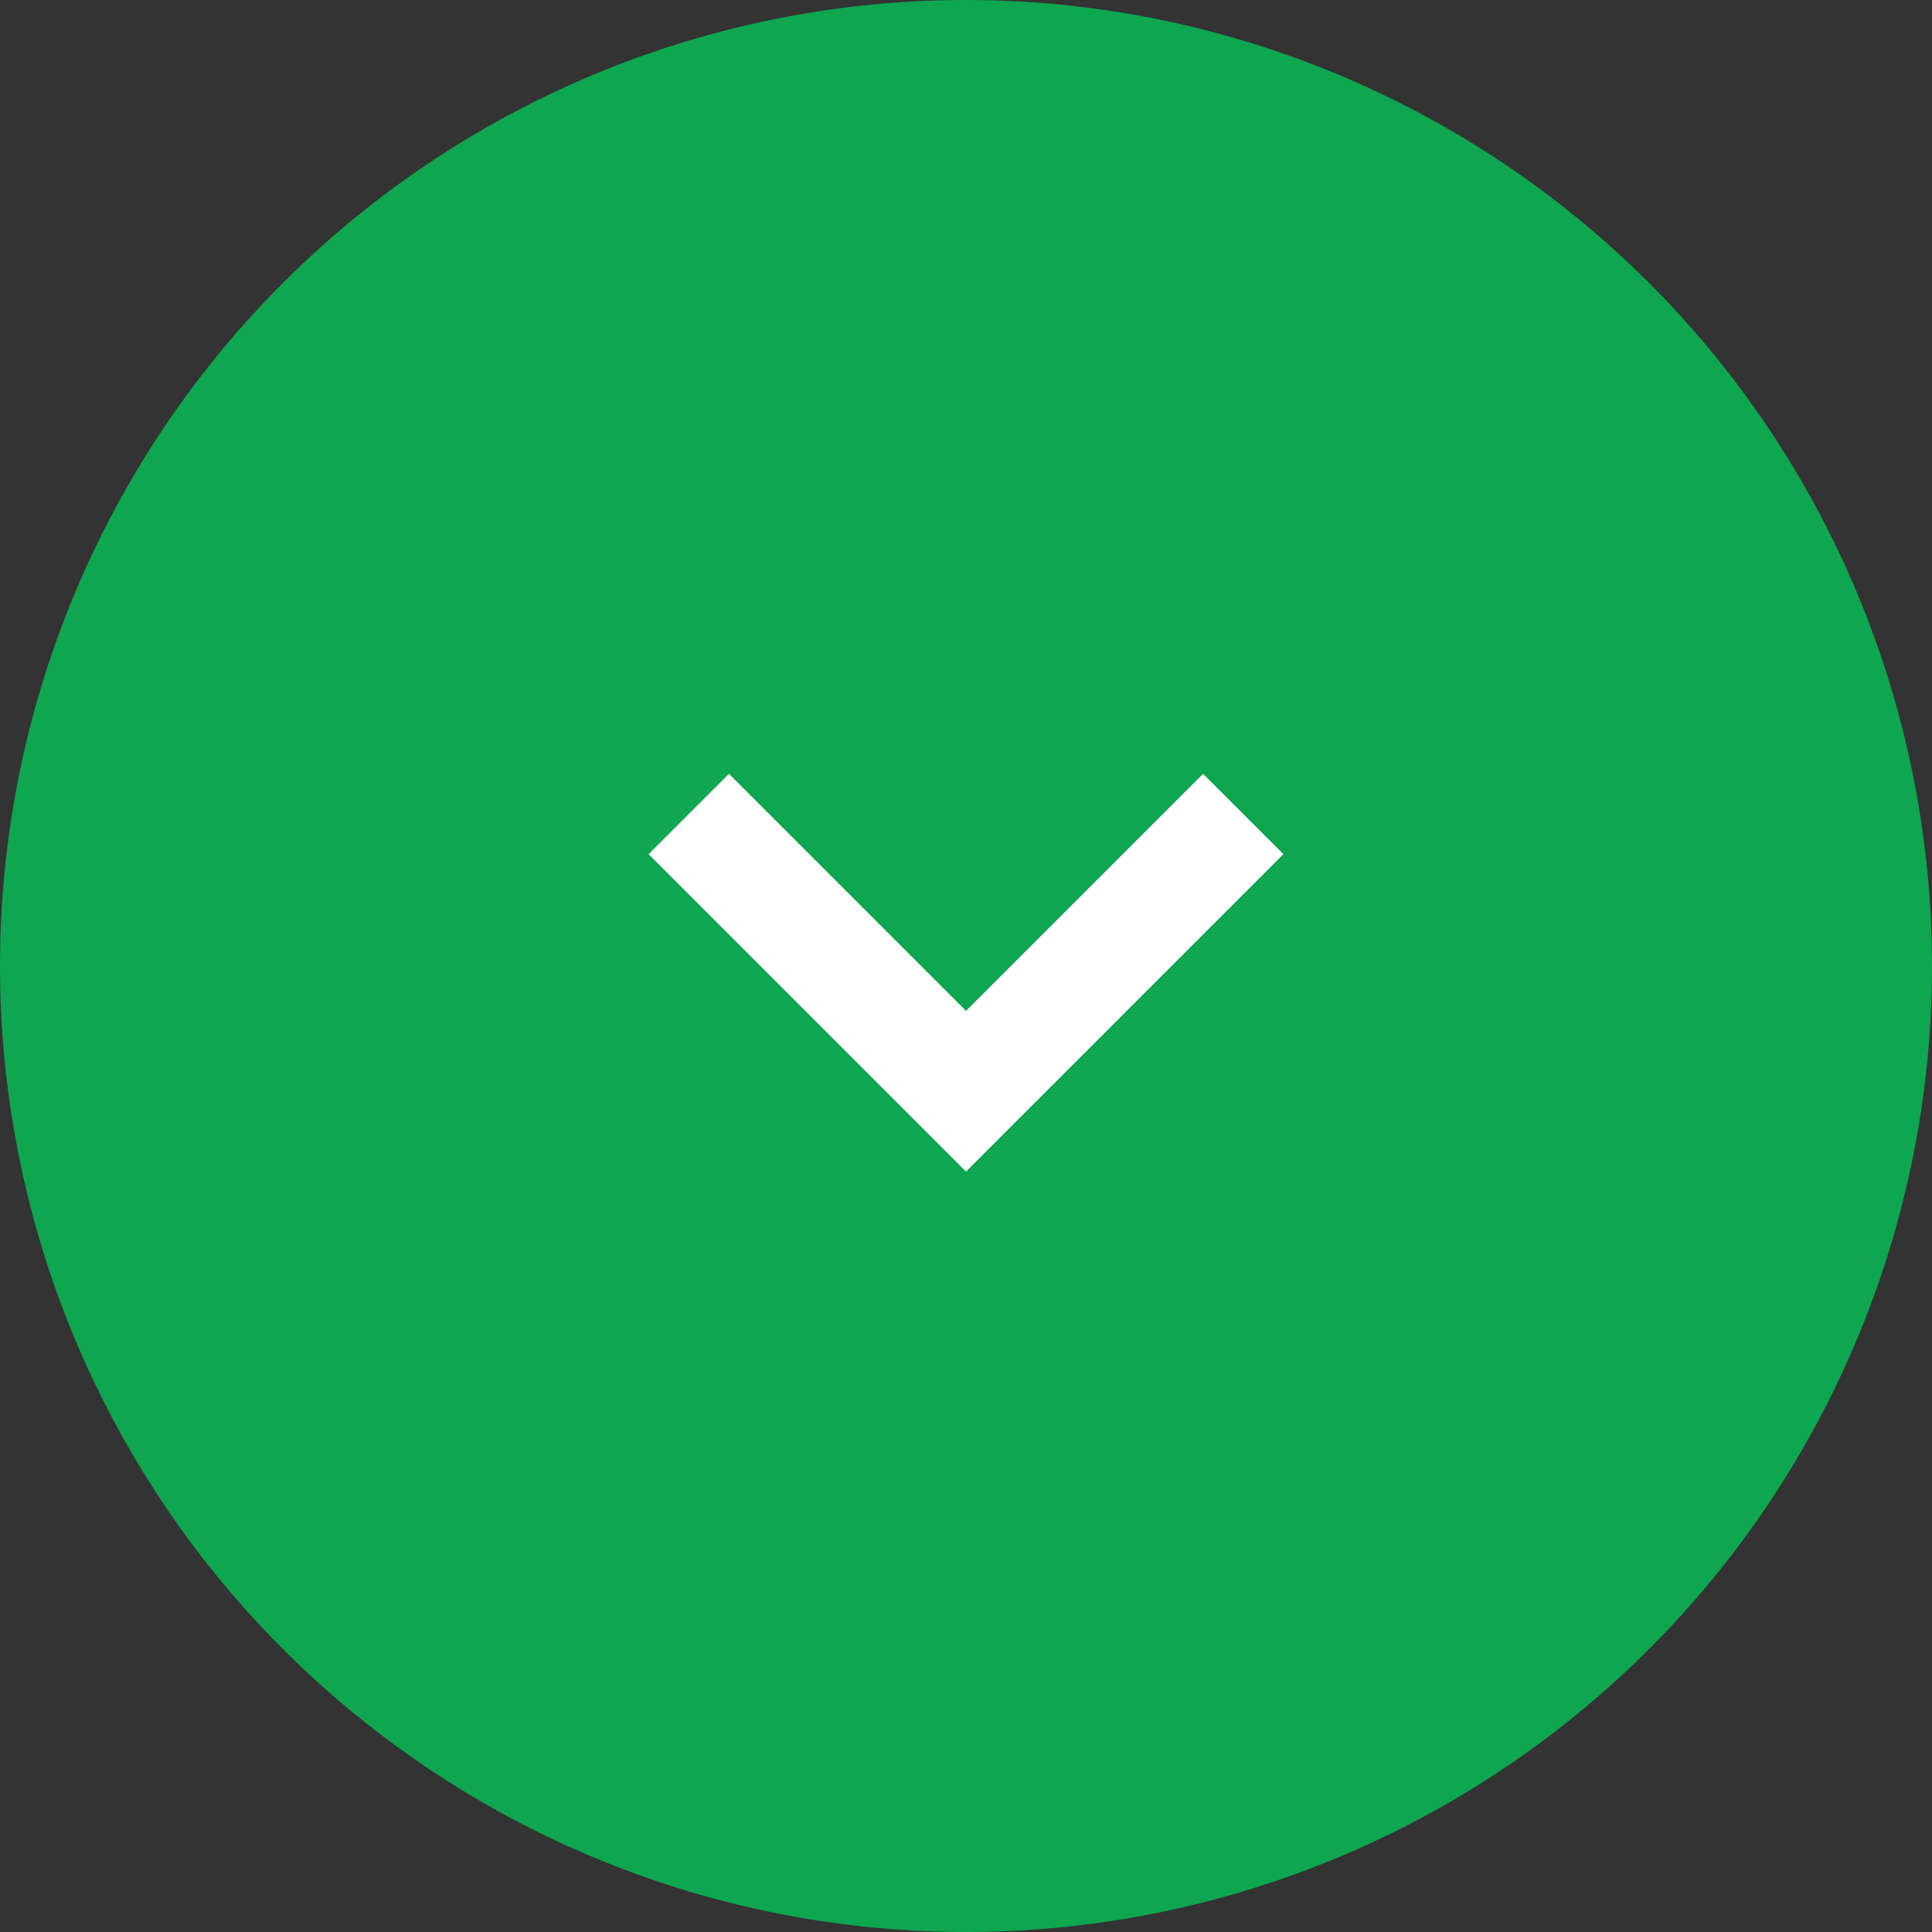 <svg xmlns="http://www.w3.org/2000/svg" width="34" height="34" viewBox="0 0 34 34"><rect x="0" y="0" width="34" height="34" fill="#333333" stroke="none"/><g transform="translate(-56 -5699)"><path d="M17,0A17,17,0,1,1,0,17,17,17,0,0,1,17,0Z" transform="translate(56 5699)" fill="#0ea651"/><path d="M1340.985,1291.422l-5.586-5.586,1.414-1.414,4.172,4.172,4.172-4.172,1.414,1.414Z" transform="translate(-1267.985 4428.196)" fill="#fff"/></g></svg>